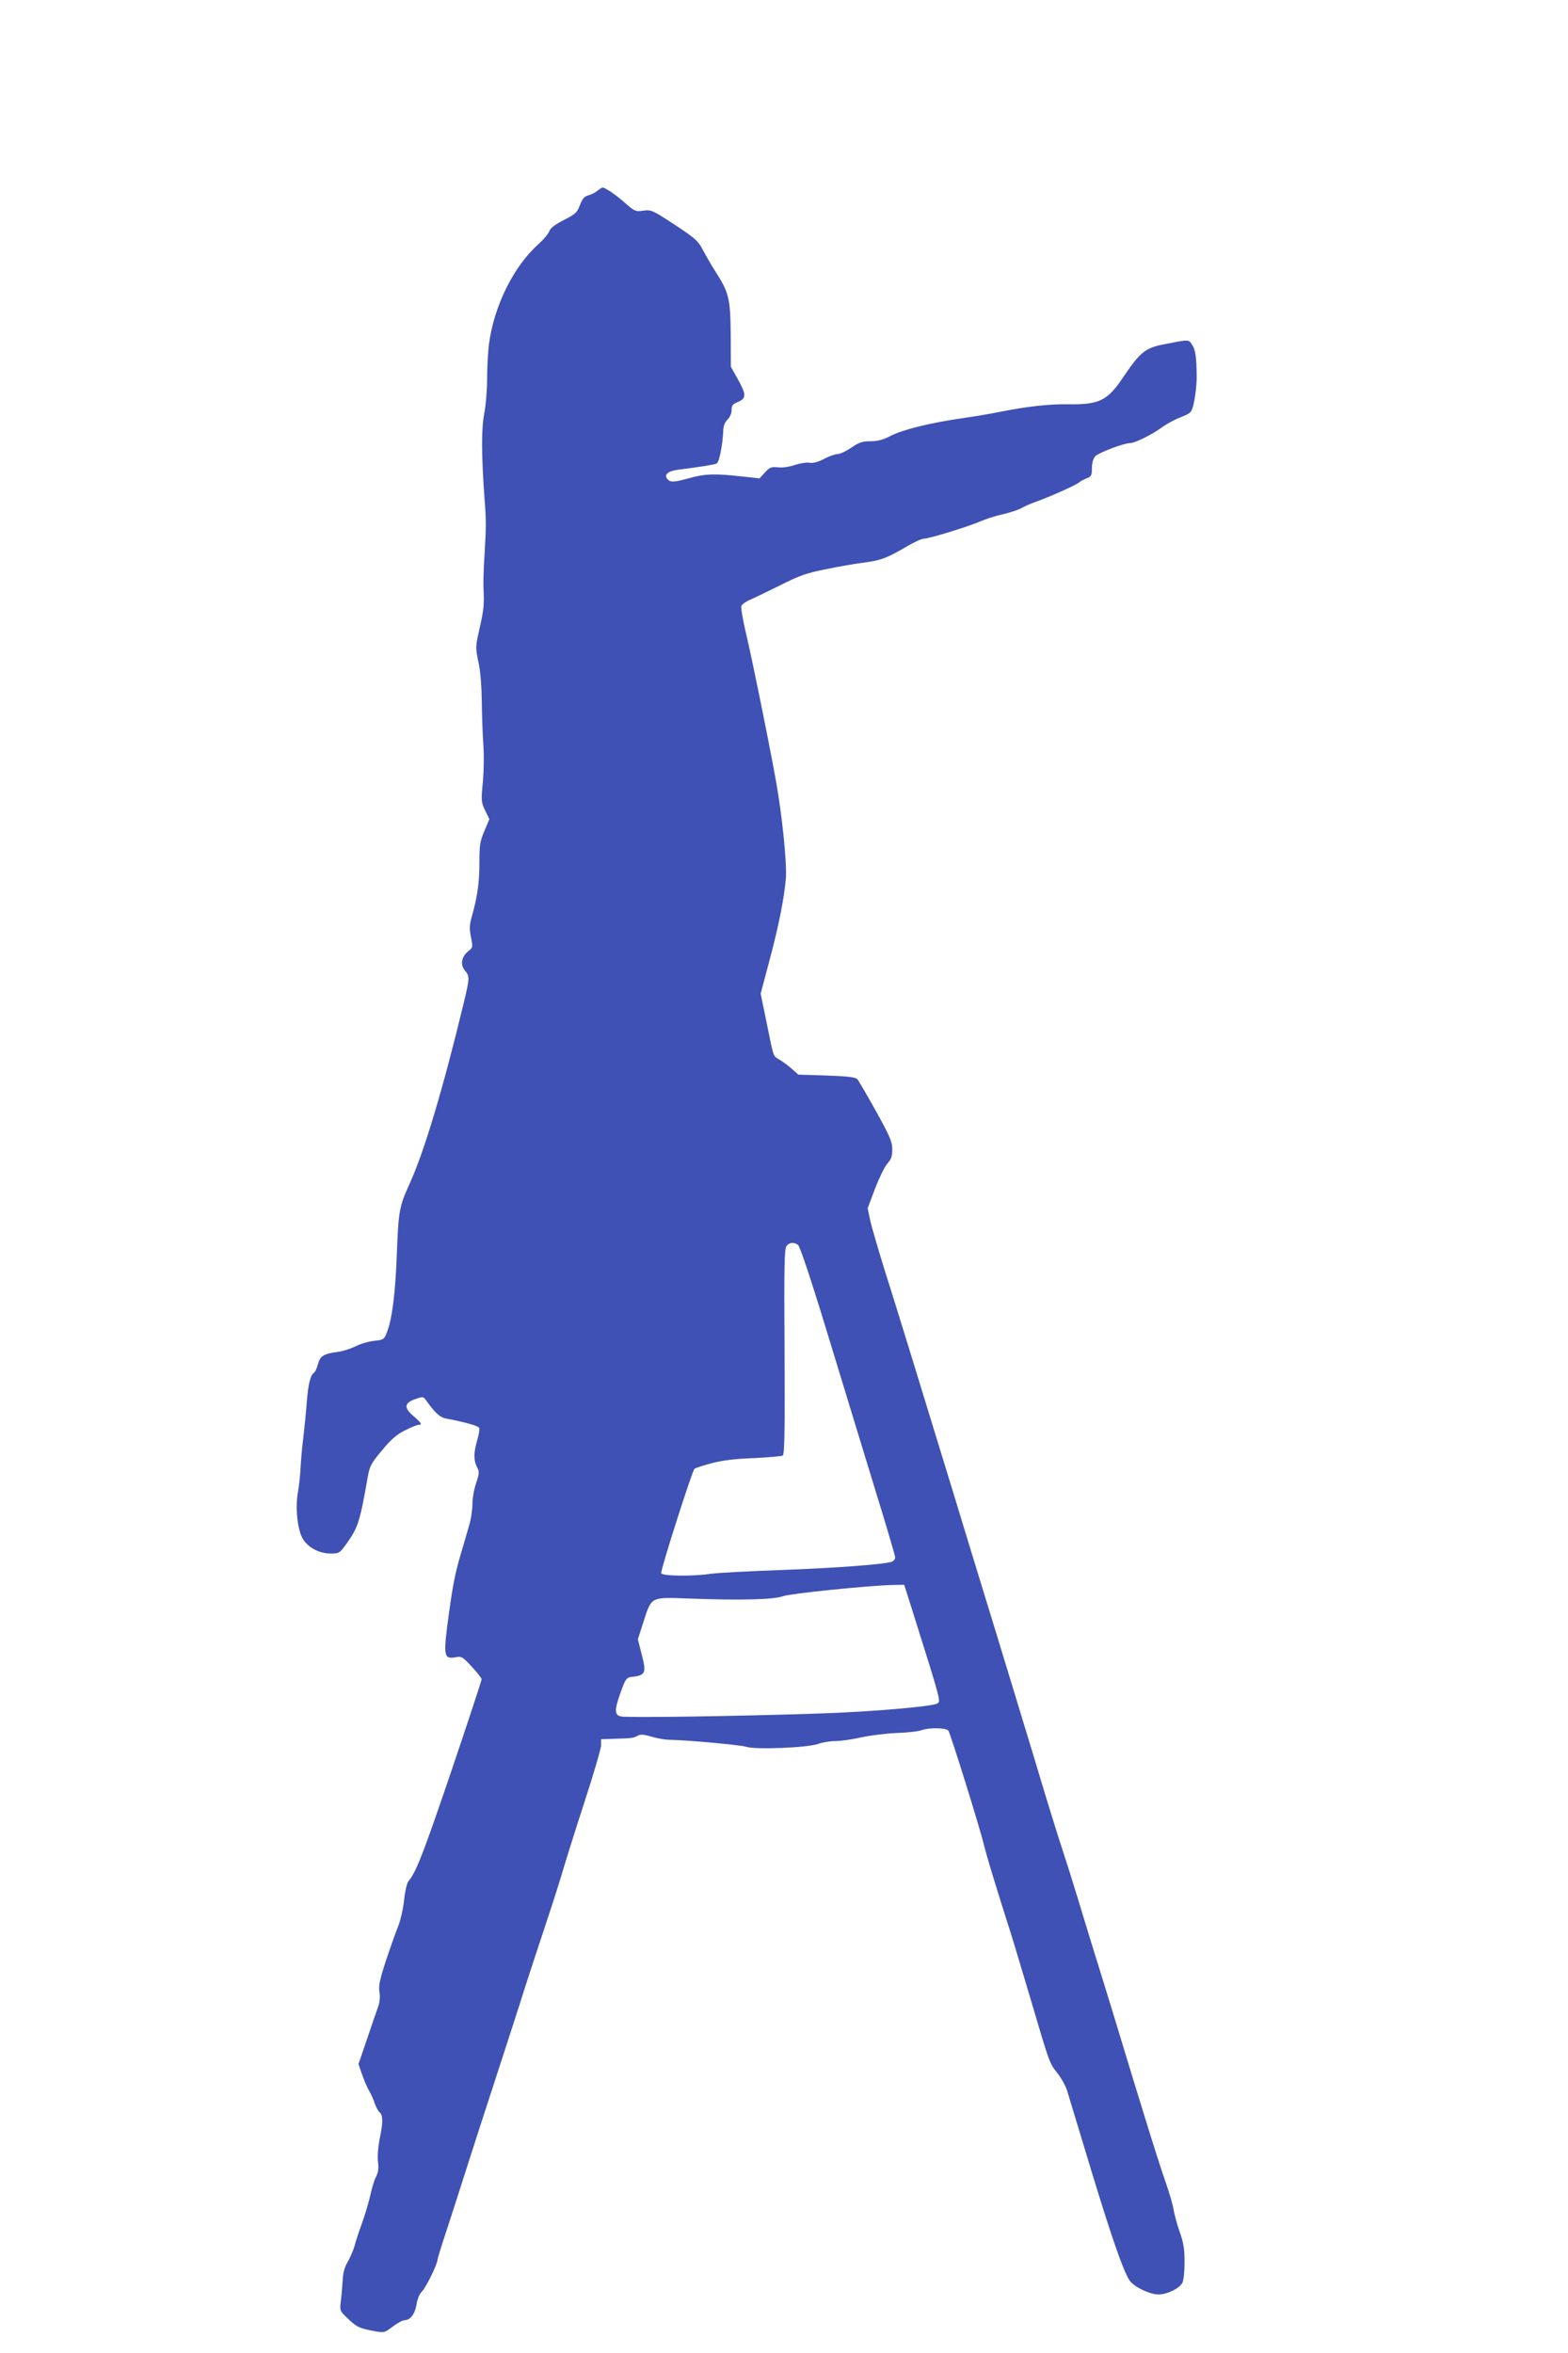 <?xml version="1.0" standalone="no"?>
<!DOCTYPE svg PUBLIC "-//W3C//DTD SVG 20010904//EN"
 "http://www.w3.org/TR/2001/REC-SVG-20010904/DTD/svg10.dtd">
<svg version="1.0" xmlns="http://www.w3.org/2000/svg"
 width="853pt" height="1280pt" viewBox="0 0 853 1280"
 preserveAspectRatio="xMidYMid meet">
<g transform="translate(0,1280) scale(0.1,-0.1)"
fill="#3f51b5" stroke="none">
<path d="M3249 11762 c-13 -11 -36 -22 -50 -25 -19 -5 -31 -18 -44 -52 -15
-41 -24 -49 -86 -81 -48 -24 -73 -43 -80 -60 -5 -15 -32 -47 -60 -72 -136
-122 -242 -337 -269 -544 -5 -40 -10 -123 -10 -184 0 -62 -7 -149 -16 -195
-16 -83 -15 -231 2 -464 9 -111 9 -151 0 -300 -5 -71 -7 -152 -6 -180 5 -94 2
-120 -21 -223 -23 -101 -23 -103 -6 -185 11 -50 17 -132 18 -212 1 -71 4 -175
8 -230 5 -57 3 -147 -2 -207 -10 -102 -10 -110 12 -156 l23 -48 -27 -64 c-24
-57 -27 -77 -27 -175 0 -107 -11 -183 -42 -293 -12 -43 -13 -64 -4 -109 11
-55 11 -57 -15 -77 -37 -30 -44 -74 -18 -105 27 -31 26 -42 -6 -175 -113 -469
-216 -812 -294 -983 -57 -125 -61 -148 -70 -378 -8 -221 -26 -362 -55 -434
-14 -36 -18 -39 -68 -44 -29 -3 -75 -16 -102 -30 -27 -13 -70 -27 -95 -30 -78
-10 -97 -22 -109 -66 -6 -22 -15 -43 -21 -47 -20 -12 -32 -60 -40 -159 -4 -55
-13 -143 -19 -195 -7 -52 -13 -126 -15 -165 -2 -38 -8 -97 -14 -130 -15 -80
-4 -197 23 -249 27 -51 90 -86 156 -86 44 0 48 3 81 48 67 93 76 120 120 371
10 56 18 72 77 142 50 61 80 86 125 109 33 17 66 30 74 30 22 0 15 11 -28 48
-53 45 -50 71 10 92 42 15 44 14 60 -8 44 -63 74 -91 104 -97 111 -21 180 -41
184 -52 3 -6 -2 -36 -11 -67 -20 -68 -20 -109 -1 -146 13 -25 13 -34 -5 -87
-11 -32 -20 -83 -20 -114 0 -31 -8 -85 -19 -120 -10 -35 -30 -104 -45 -154
-30 -104 -41 -157 -63 -315 -33 -238 -30 -256 35 -244 33 6 38 3 88 -51 30
-32 54 -63 54 -69 0 -6 -74 -231 -165 -500 -152 -447 -191 -549 -233 -598 -8
-9 -19 -56 -24 -105 -5 -48 -20 -112 -33 -143 -12 -30 -42 -113 -65 -183 -34
-104 -41 -137 -36 -171 5 -29 2 -58 -9 -87 -9 -24 -36 -103 -60 -175 l-45
-131 20 -57 c11 -32 28 -72 39 -90 10 -17 24 -48 30 -68 7 -20 19 -42 27 -48
18 -16 18 -57 -1 -145 -8 -41 -12 -91 -9 -121 5 -37 2 -59 -10 -83 -10 -18
-23 -63 -31 -99 -8 -37 -28 -105 -45 -152 -17 -47 -36 -103 -41 -125 -6 -22
-22 -60 -36 -85 -19 -32 -27 -62 -29 -105 -2 -33 -6 -83 -10 -112 -6 -51 -6
-52 37 -93 50 -48 64 -54 143 -69 56 -10 57 -10 102 24 25 19 54 35 65 35 31
0 57 35 65 86 4 29 16 57 30 71 22 22 84 149 84 172 0 6 24 84 54 173 29 90
81 251 115 358 34 107 105 326 157 485 52 160 120 369 150 465 31 96 78 240
105 320 27 80 67 204 89 276 21 73 79 257 129 411 50 153 91 293 91 311 l0 32
58 2 c107 3 117 4 139 16 17 10 33 9 80 -5 32 -9 74 -16 93 -16 90 -1 389 -28
419 -38 48 -17 331 -5 390 15 24 9 67 16 95 16 28 0 92 9 141 20 50 11 137 22
195 24 58 2 118 9 133 15 40 15 132 14 146 -2 11 -14 172 -530 195 -627 14
-57 50 -175 116 -385 36 -110 56 -179 140 -460 99 -336 99 -336 139 -387 22
-27 46 -70 55 -96 8 -26 51 -168 96 -317 140 -466 207 -660 245 -719 22 -34
110 -76 157 -76 47 0 113 32 130 63 7 13 12 60 12 112 0 72 -5 106 -27 167
-15 43 -29 97 -33 120 -3 24 -22 88 -41 143 -40 114 -119 367 -294 945 -28 91
-72 235 -99 320 -26 85 -67 218 -90 295 -24 77 -55 178 -71 225 -31 94 -95
300 -159 515 -23 77 -118 388 -210 690 -93 303 -201 656 -240 785 -184 601
-307 1002 -367 1190 -35 113 -71 235 -79 272 l-14 66 41 109 c23 59 53 120 67
135 20 22 26 39 26 75 0 42 -11 69 -88 208 -49 88 -95 167 -102 175 -11 11
-50 16 -168 20 l-153 5 -35 31 c-20 18 -50 40 -67 50 -36 21 -31 6 -71 204
l-32 155 45 170 c51 189 82 342 92 455 7 83 -21 355 -56 545 -40 220 -130 663
-161 791 -17 72 -28 138 -25 148 4 9 24 24 44 32 21 9 95 45 166 80 109 55
145 67 250 88 67 14 160 30 207 36 93 12 129 26 235 89 38 22 79 41 91 41 28
0 240 65 307 94 29 13 86 31 127 40 41 10 86 25 98 33 13 8 47 23 75 33 79 28
220 91 237 106 8 7 27 17 43 23 24 9 27 16 27 55 0 27 7 51 18 64 17 19 155
72 190 72 26 0 119 46 172 85 26 19 72 44 104 56 51 20 57 25 67 62 10 38 20
119 19 162 -1 103 -7 143 -24 168 -21 32 -13 32 -160 3 -95 -19 -125 -43 -213
-174 -89 -132 -131 -153 -300 -151 -107 2 -226 -12 -373 -41 -52 -11 -145 -26
-206 -35 -170 -24 -323 -62 -387 -95 -43 -22 -71 -30 -111 -30 -45 0 -62 -6
-105 -35 -28 -19 -62 -35 -75 -35 -14 0 -47 -12 -73 -26 -33 -17 -58 -24 -79
-21 -16 3 -52 -3 -80 -12 -29 -10 -66 -16 -91 -13 -37 4 -46 0 -72 -28 l-29
-32 -101 11 c-143 16 -196 14 -279 -9 -86 -24 -106 -25 -122 -5 -19 23 4 43
58 50 127 16 200 28 211 34 14 9 32 102 35 171 1 32 7 51 24 68 13 13 22 34
22 52 0 25 6 32 35 44 46 19 45 41 -2 125 l-37 66 -1 175 c-2 197 -9 228 -83
343 -22 34 -52 87 -68 117 -26 50 -41 63 -154 138 -121 79 -127 82 -170 76
-43 -6 -47 -4 -103 45 -50 44 -105 81 -120 81 -2 0 -15 -8 -28 -18z m1093
-5734 c10 -8 73 -197 157 -473 77 -253 192 -629 255 -835 64 -206 116 -383
116 -392 0 -9 -9 -19 -19 -23 -47 -15 -329 -35 -611 -45 -168 -6 -335 -15
-372 -20 -101 -15 -265 -13 -271 3 -5 14 168 556 181 568 4 4 45 17 92 30 61
16 126 24 230 28 80 4 151 10 158 14 10 7 12 121 10 566 -3 461 -1 561 11 574
16 20 41 22 63 5z m622 -1990 c158 -503 155 -491 134 -504 -26 -16 -361 -45
-638 -54 -439 -15 -1053 -24 -1083 -16 -35 8 -35 36 1 136 23 64 31 75 52 78
83 9 88 19 60 127 l-20 79 31 96 c45 138 36 133 254 125 274 -10 452 -6 505
13 43 15 465 58 597 61 l62 1 45 -142z"/>
</g>
</svg>

